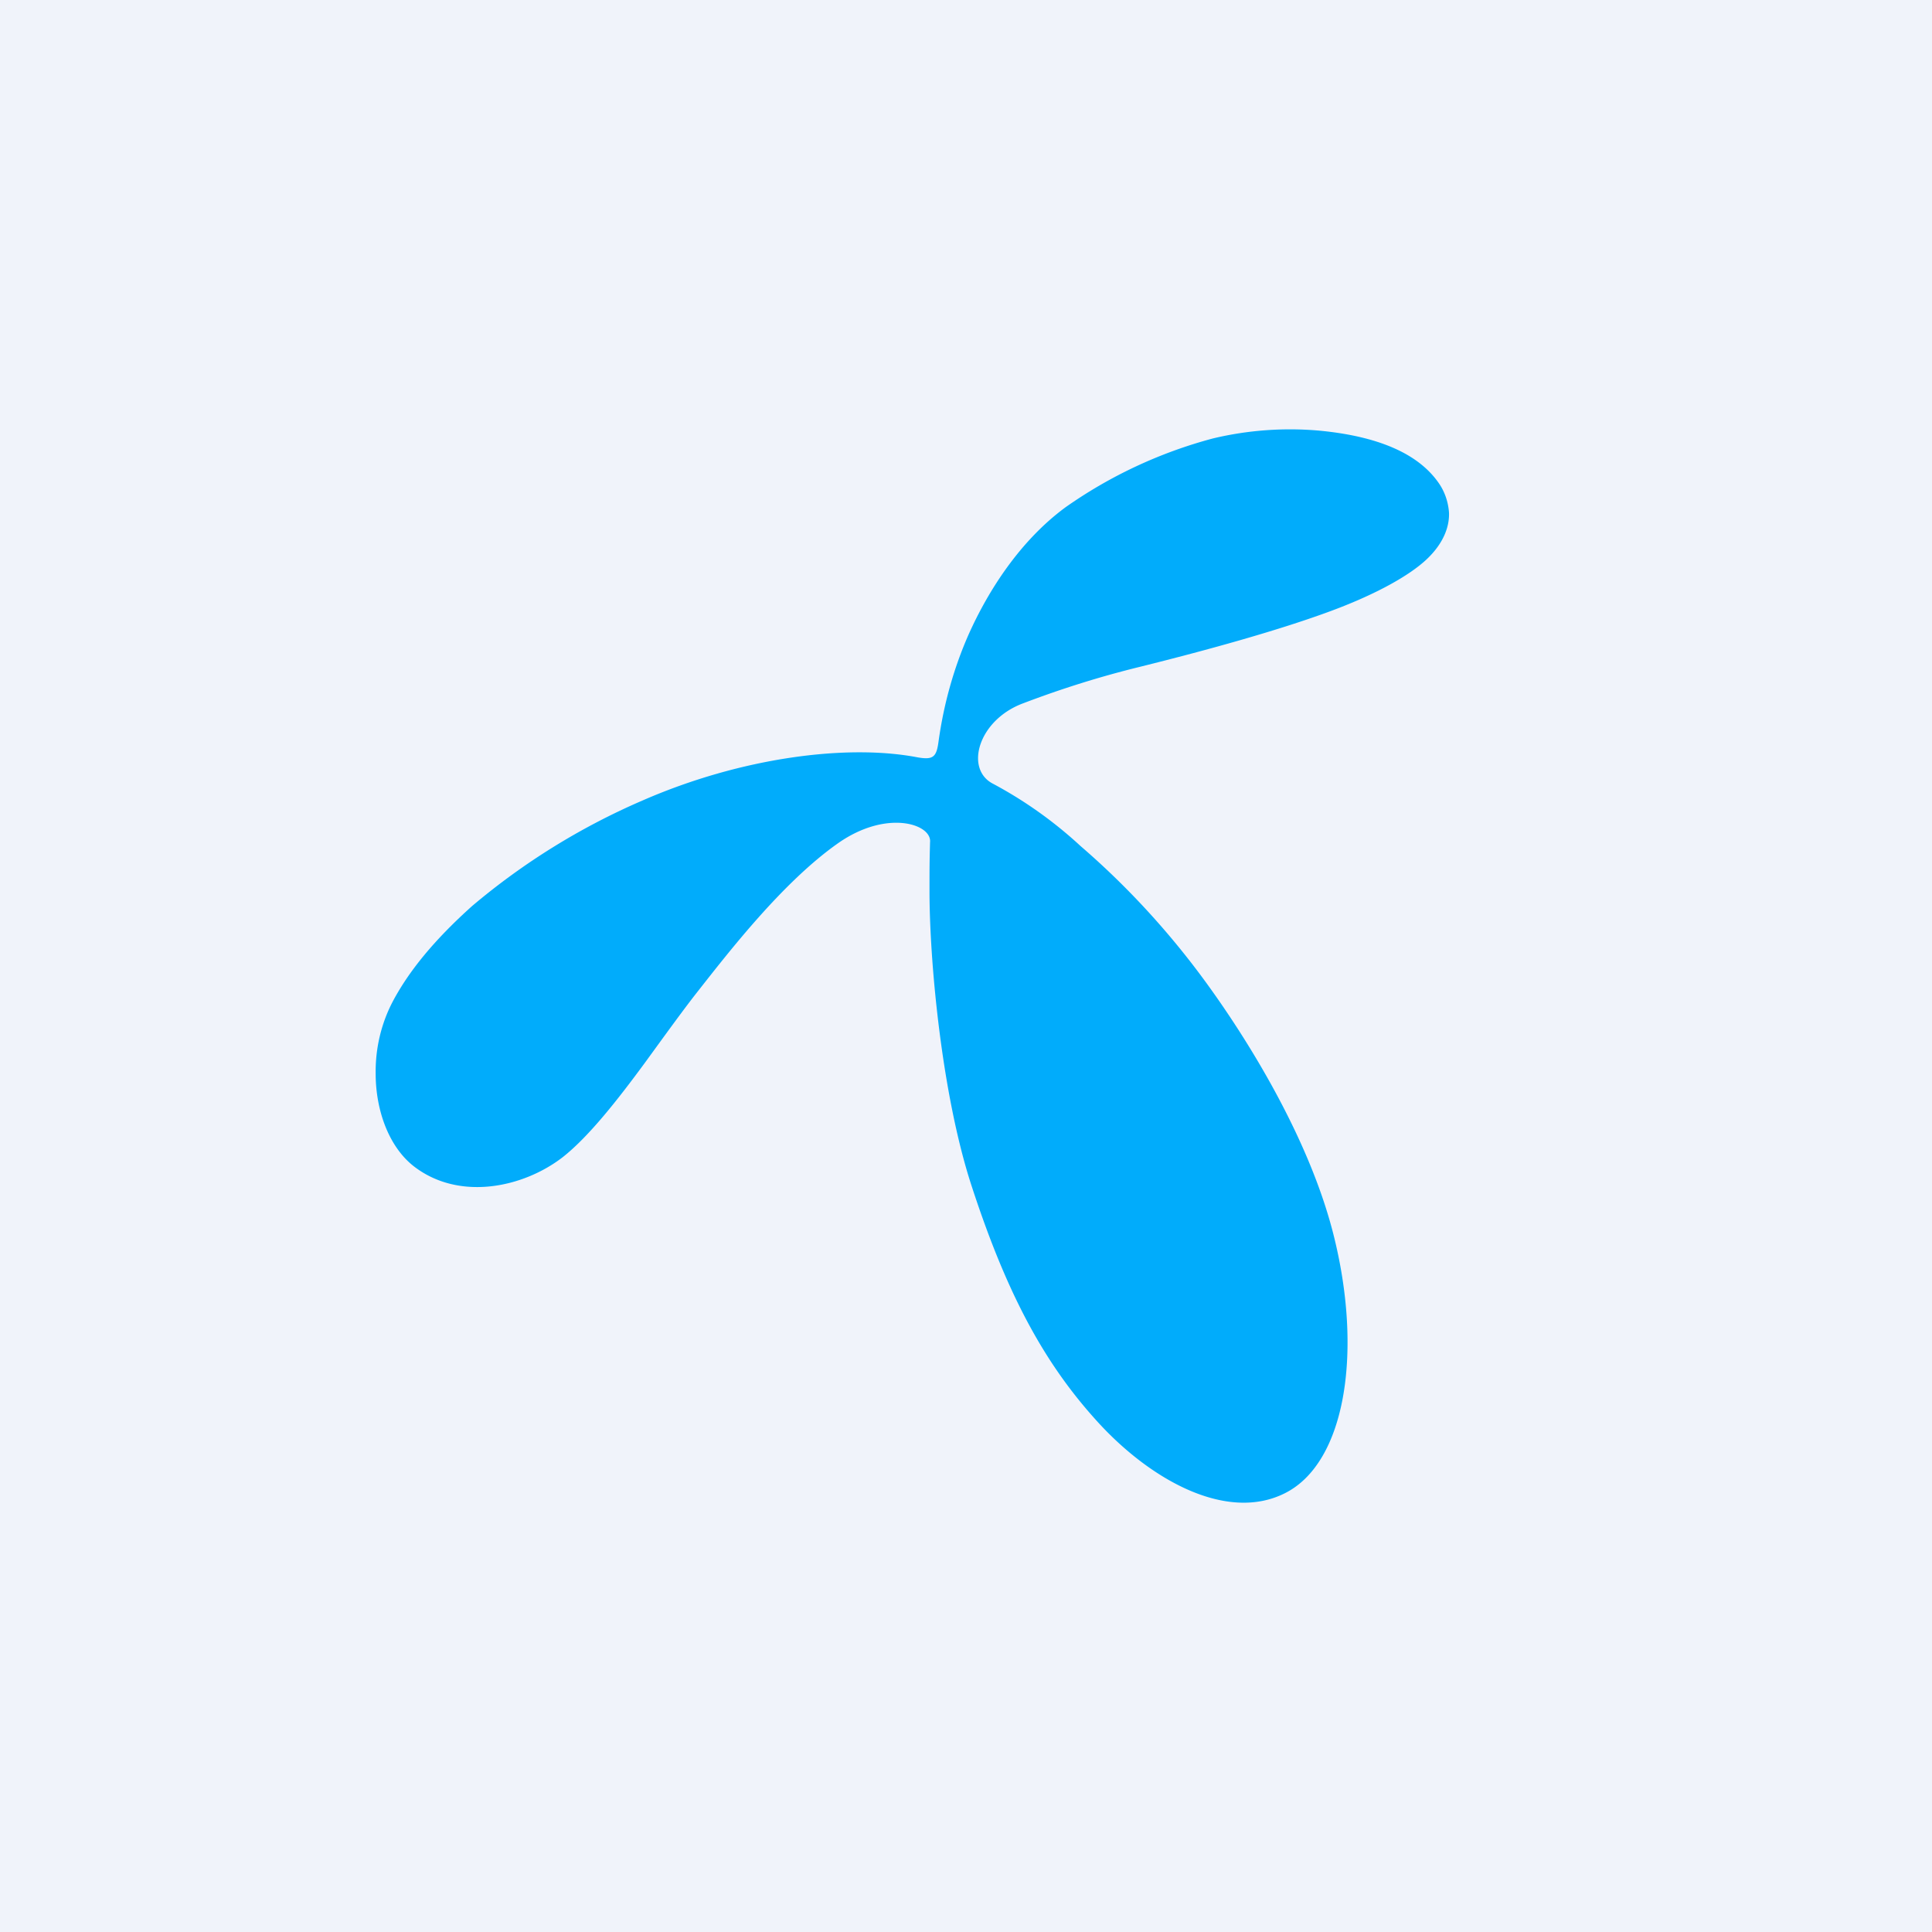 <!-- by TradingView --><svg width="18" height="18" fill="none" xmlns="http://www.w3.org/2000/svg"><path fill="#F0F3FA" d="M0 0h18v18H0z"/><path d="M8.555 7.057c.143.024.171-.007.19-.155.048-.343.141-.677.279-.99.187-.418.484-.877.902-1.185a4.313 4.313 0 0 1 1.374-.642 3.091 3.091 0 0 1 1-.072c.603.059.936.245 1.104.487.056.08.089.176.096.276.005.12-.043.277-.203.43-.16.154-.484.337-.934.5-.466.17-1.104.348-1.74.506-.368.09-.732.204-1.089.34-.42.155-.547.61-.286.748.295.157.57.352.82.583.4.345.766.736 1.09 1.165.396.525 1.044 1.527 1.277 2.5.258 1.067.097 2.079-.46 2.362-.545.278-1.272-.123-1.782-.7-.485-.543-.824-1.187-1.145-2.174-.276-.854-.388-2.087-.388-2.733 0-.215 0-.26.005-.455.02-.17-.401-.31-.854.006-.514.36-1.017 1.01-1.315 1.389-.13.165-.305.408-.49.662-.246.334-.516.681-.763.876-.37.286-.965.41-1.385.087-.233-.18-.358-.52-.358-.866-.003-.24.054-.475.165-.682.143-.266.37-.553.735-.88a6.361 6.361 0 0 1 1.584-.981c.921-.403 1.913-.53 2.57-.402Z" fill="#01ACFB"/></svg>